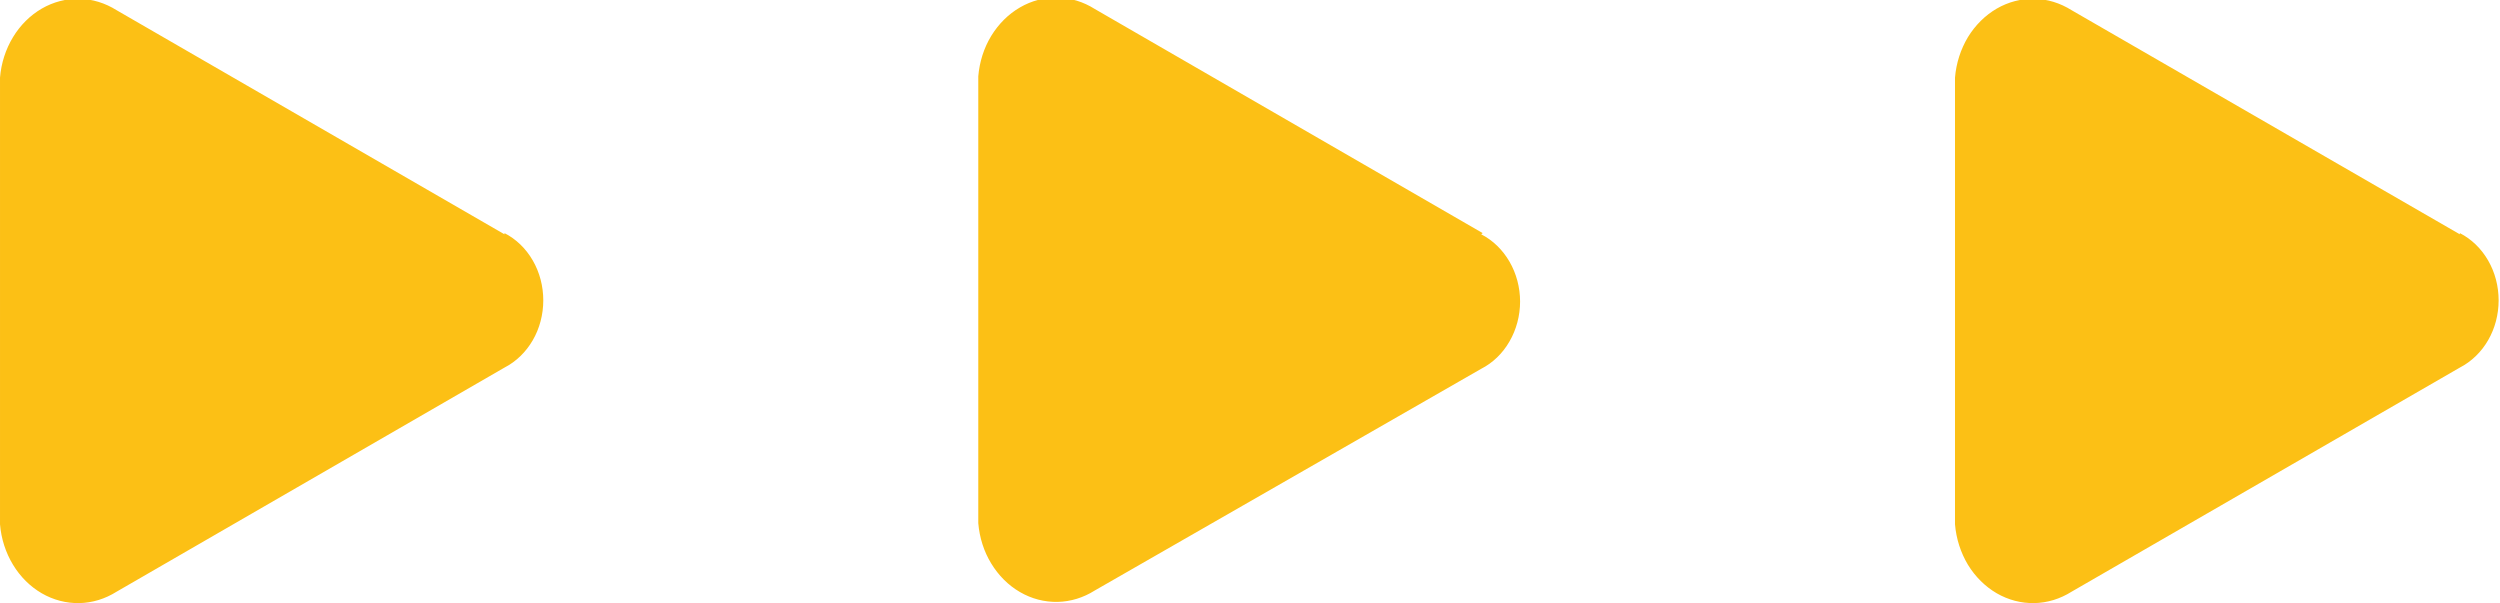 <svg width="29" height="7" viewBox="0 0 29 7" fill="none" xmlns="http://www.w3.org/2000/svg">
<g clip-path="url(#clip0_63_163)">
<path d="M5.852 2.718L1.352 0.118C1.22 0.035 1.072 -0.011 0.92 -0.014C0.769 -0.017 0.619 0.022 0.484 0.1C0.35 0.178 0.235 0.292 0.151 0.431C0.066 0.571 0.014 0.732 9.15527e-05 0.9V6.082C0.014 6.25 0.066 6.411 0.151 6.551C0.235 6.69 0.35 6.804 0.484 6.882C0.619 6.96 0.769 6.999 0.92 6.996C1.072 6.993 1.22 6.947 1.352 6.864L5.852 4.264C5.986 4.195 6.1 4.085 6.18 3.947C6.26 3.809 6.302 3.648 6.302 3.484C6.302 3.32 6.26 3.159 6.18 3.021C6.1 2.882 5.986 2.773 5.852 2.704V2.718ZM17.199 2.704L12.699 0.104C12.568 0.021 12.419 -0.025 12.268 -0.028C12.116 -0.031 11.966 0.008 11.832 0.086C11.697 0.164 11.583 0.278 11.498 0.417C11.413 0.557 11.362 0.718 11.348 0.886V6.068C11.362 6.236 11.413 6.397 11.498 6.536C11.583 6.676 11.697 6.79 11.832 6.868C11.966 6.946 12.116 6.985 12.268 6.982C12.419 6.979 12.568 6.933 12.699 6.85L17.182 4.278C17.317 4.209 17.43 4.1 17.51 3.961C17.59 3.823 17.633 3.662 17.633 3.498C17.633 3.334 17.59 3.173 17.51 3.035C17.43 2.897 17.317 2.787 17.182 2.718L17.199 2.704ZM28.534 2.718L24.03 0.118C23.898 0.035 23.75 -0.011 23.598 -0.014C23.447 -0.017 23.297 0.022 23.162 0.1C23.028 0.178 22.913 0.292 22.828 0.431C22.744 0.571 22.692 0.732 22.678 0.9V6.082C22.692 6.25 22.744 6.411 22.828 6.551C22.913 6.69 23.028 6.804 23.162 6.882C23.297 6.96 23.447 6.999 23.598 6.996C23.75 6.993 23.898 6.947 24.03 6.864L28.534 4.264C28.668 4.195 28.782 4.085 28.862 3.947C28.942 3.809 28.984 3.648 28.984 3.484C28.984 3.32 28.942 3.159 28.862 3.021C28.782 2.882 28.668 2.773 28.534 2.704" fill="#FCC015"/>
</g>
<defs>
<clipPath id="clip0_63_163">
<rect width="29" height="7" fill="white"/>
</clipPath>
</defs>
</svg>
